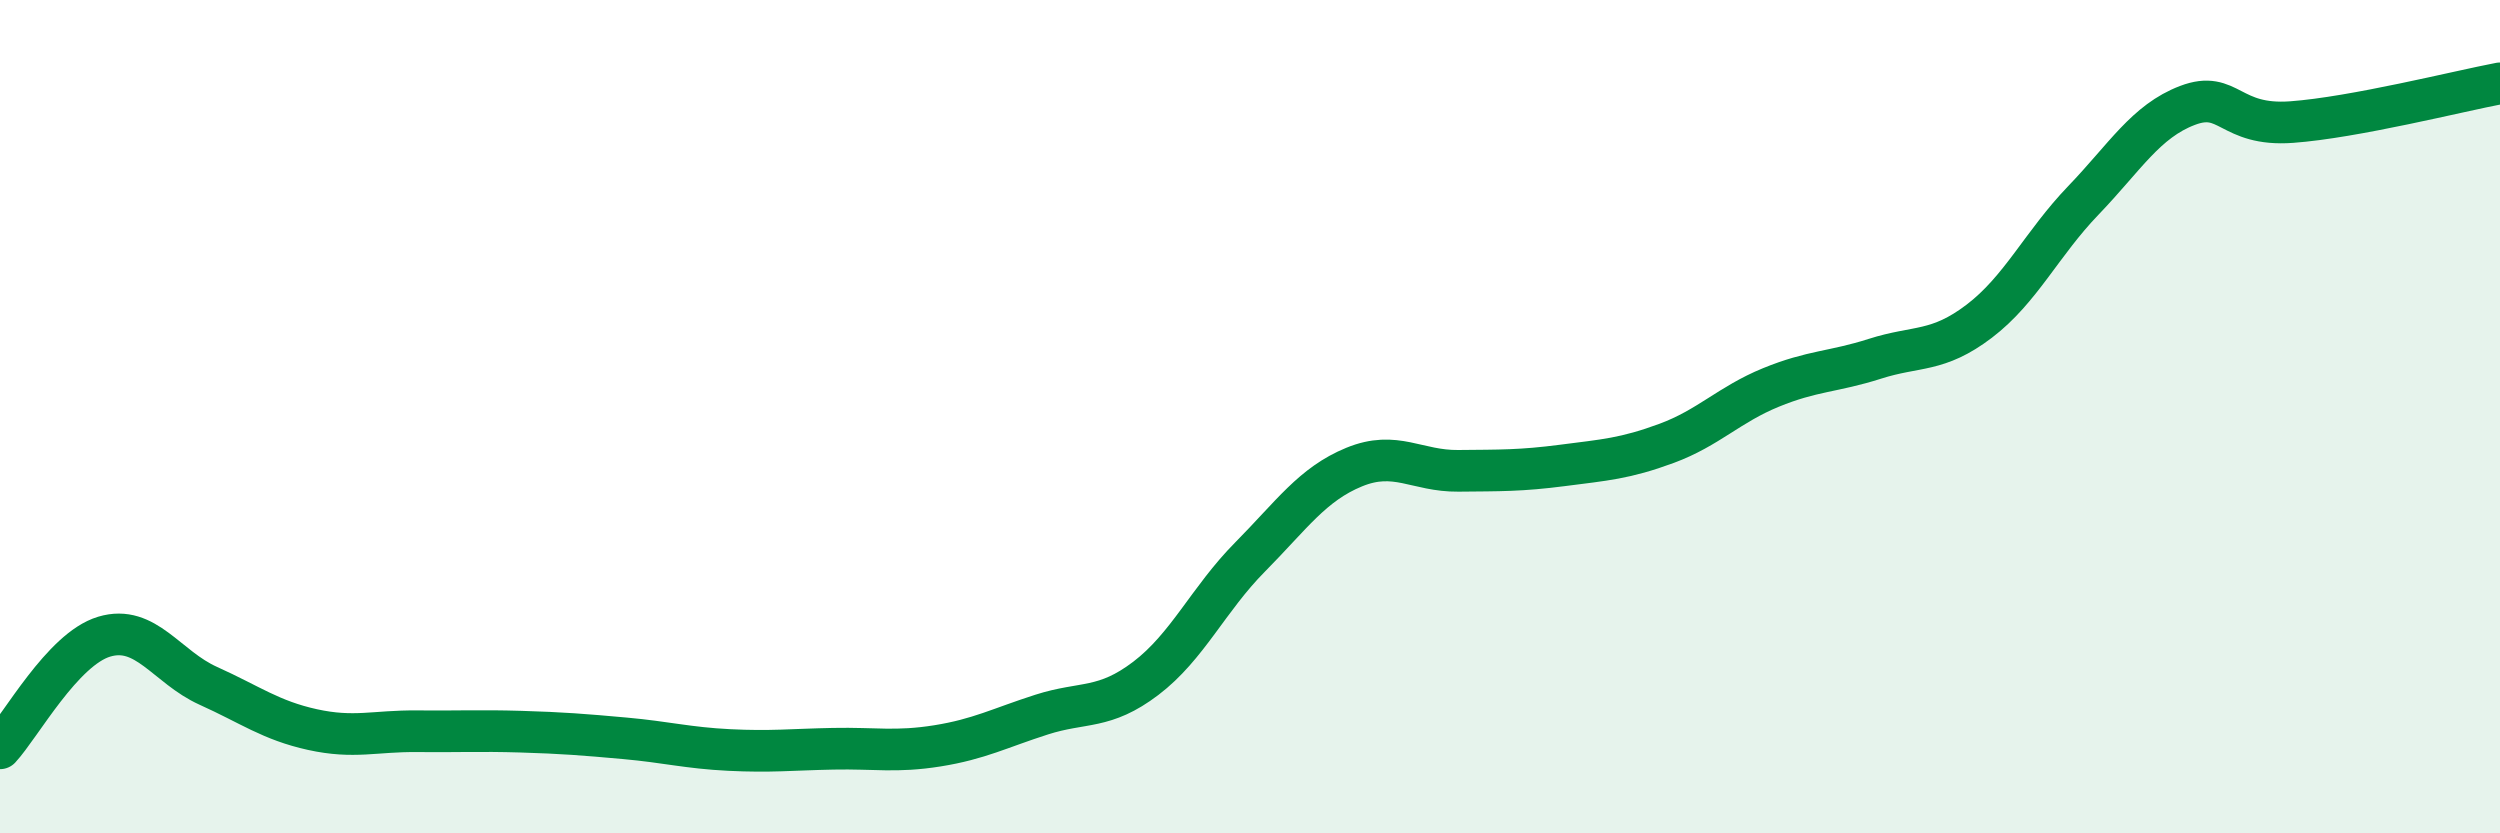 
    <svg width="60" height="20" viewBox="0 0 60 20" xmlns="http://www.w3.org/2000/svg">
      <path
        d="M 0,17.96 C 0.5,17.42 1.5,15.58 2.5,15.28 C 3.5,14.98 4,16.01 5,16.46 C 6,16.91 6.5,17.29 7.5,17.51 C 8.5,17.73 9,17.54 10,17.55 C 11,17.56 11.5,17.53 12.5,17.56 C 13.5,17.59 14,17.63 15,17.72 C 16,17.81 16.5,17.95 17.5,18 C 18.5,18.05 19,17.99 20,17.97 C 21,17.95 21.5,18.06 22.5,17.9 C 23.5,17.74 24,17.47 25,17.15 C 26,16.83 26.5,17.04 27.5,16.28 C 28.5,15.52 29,14.38 30,13.37 C 31,12.36 31.5,11.62 32.5,11.21 C 33.5,10.8 34,11.31 35,11.3 C 36,11.29 36.5,11.3 37.5,11.17 C 38.5,11.04 39,11.01 40,10.64 C 41,10.27 41.5,9.71 42.5,9.3 C 43.5,8.89 44,8.93 45,8.61 C 46,8.29 46.5,8.47 47.5,7.71 C 48.5,6.95 49,5.85 50,4.81 C 51,3.77 51.5,2.91 52.5,2.53 C 53.5,2.15 53.5,3.04 55,2.93 C 56.5,2.82 59,2.19 60,2L60 20L0 20Z"
        fill="#008740"
        opacity="0.1"
        stroke-linecap="round"
        stroke-linejoin="round"
      />
      <path
        d="M 0,17.96 C 0.5,17.42 1.5,15.58 2.5,15.28 C 3.5,14.98 4,16.01 5,16.46 C 6,16.91 6.5,17.29 7.5,17.51 C 8.5,17.73 9,17.54 10,17.55 C 11,17.56 11.5,17.53 12.5,17.56 C 13.5,17.59 14,17.63 15,17.72 C 16,17.81 16.5,17.95 17.5,18 C 18.5,18.05 19,17.99 20,17.97 C 21,17.95 21.5,18.06 22.5,17.9 C 23.5,17.74 24,17.47 25,17.15 C 26,16.83 26.5,17.04 27.5,16.28 C 28.5,15.52 29,14.38 30,13.37 C 31,12.36 31.5,11.62 32.5,11.21 C 33.5,10.8 34,11.31 35,11.3 C 36,11.29 36.5,11.3 37.5,11.17 C 38.5,11.04 39,11.01 40,10.64 C 41,10.27 41.5,9.71 42.5,9.3 C 43.5,8.89 44,8.93 45,8.61 C 46,8.29 46.5,8.47 47.5,7.71 C 48.5,6.95 49,5.85 50,4.81 C 51,3.77 51.5,2.91 52.5,2.53 C 53.5,2.15 53.5,3.04 55,2.93 C 56.5,2.82 59,2.19 60,2"
        stroke="#008740"
        stroke-width="1"
        fill="none"
        stroke-linecap="round"
        stroke-linejoin="round"
      />
    </svg>
  